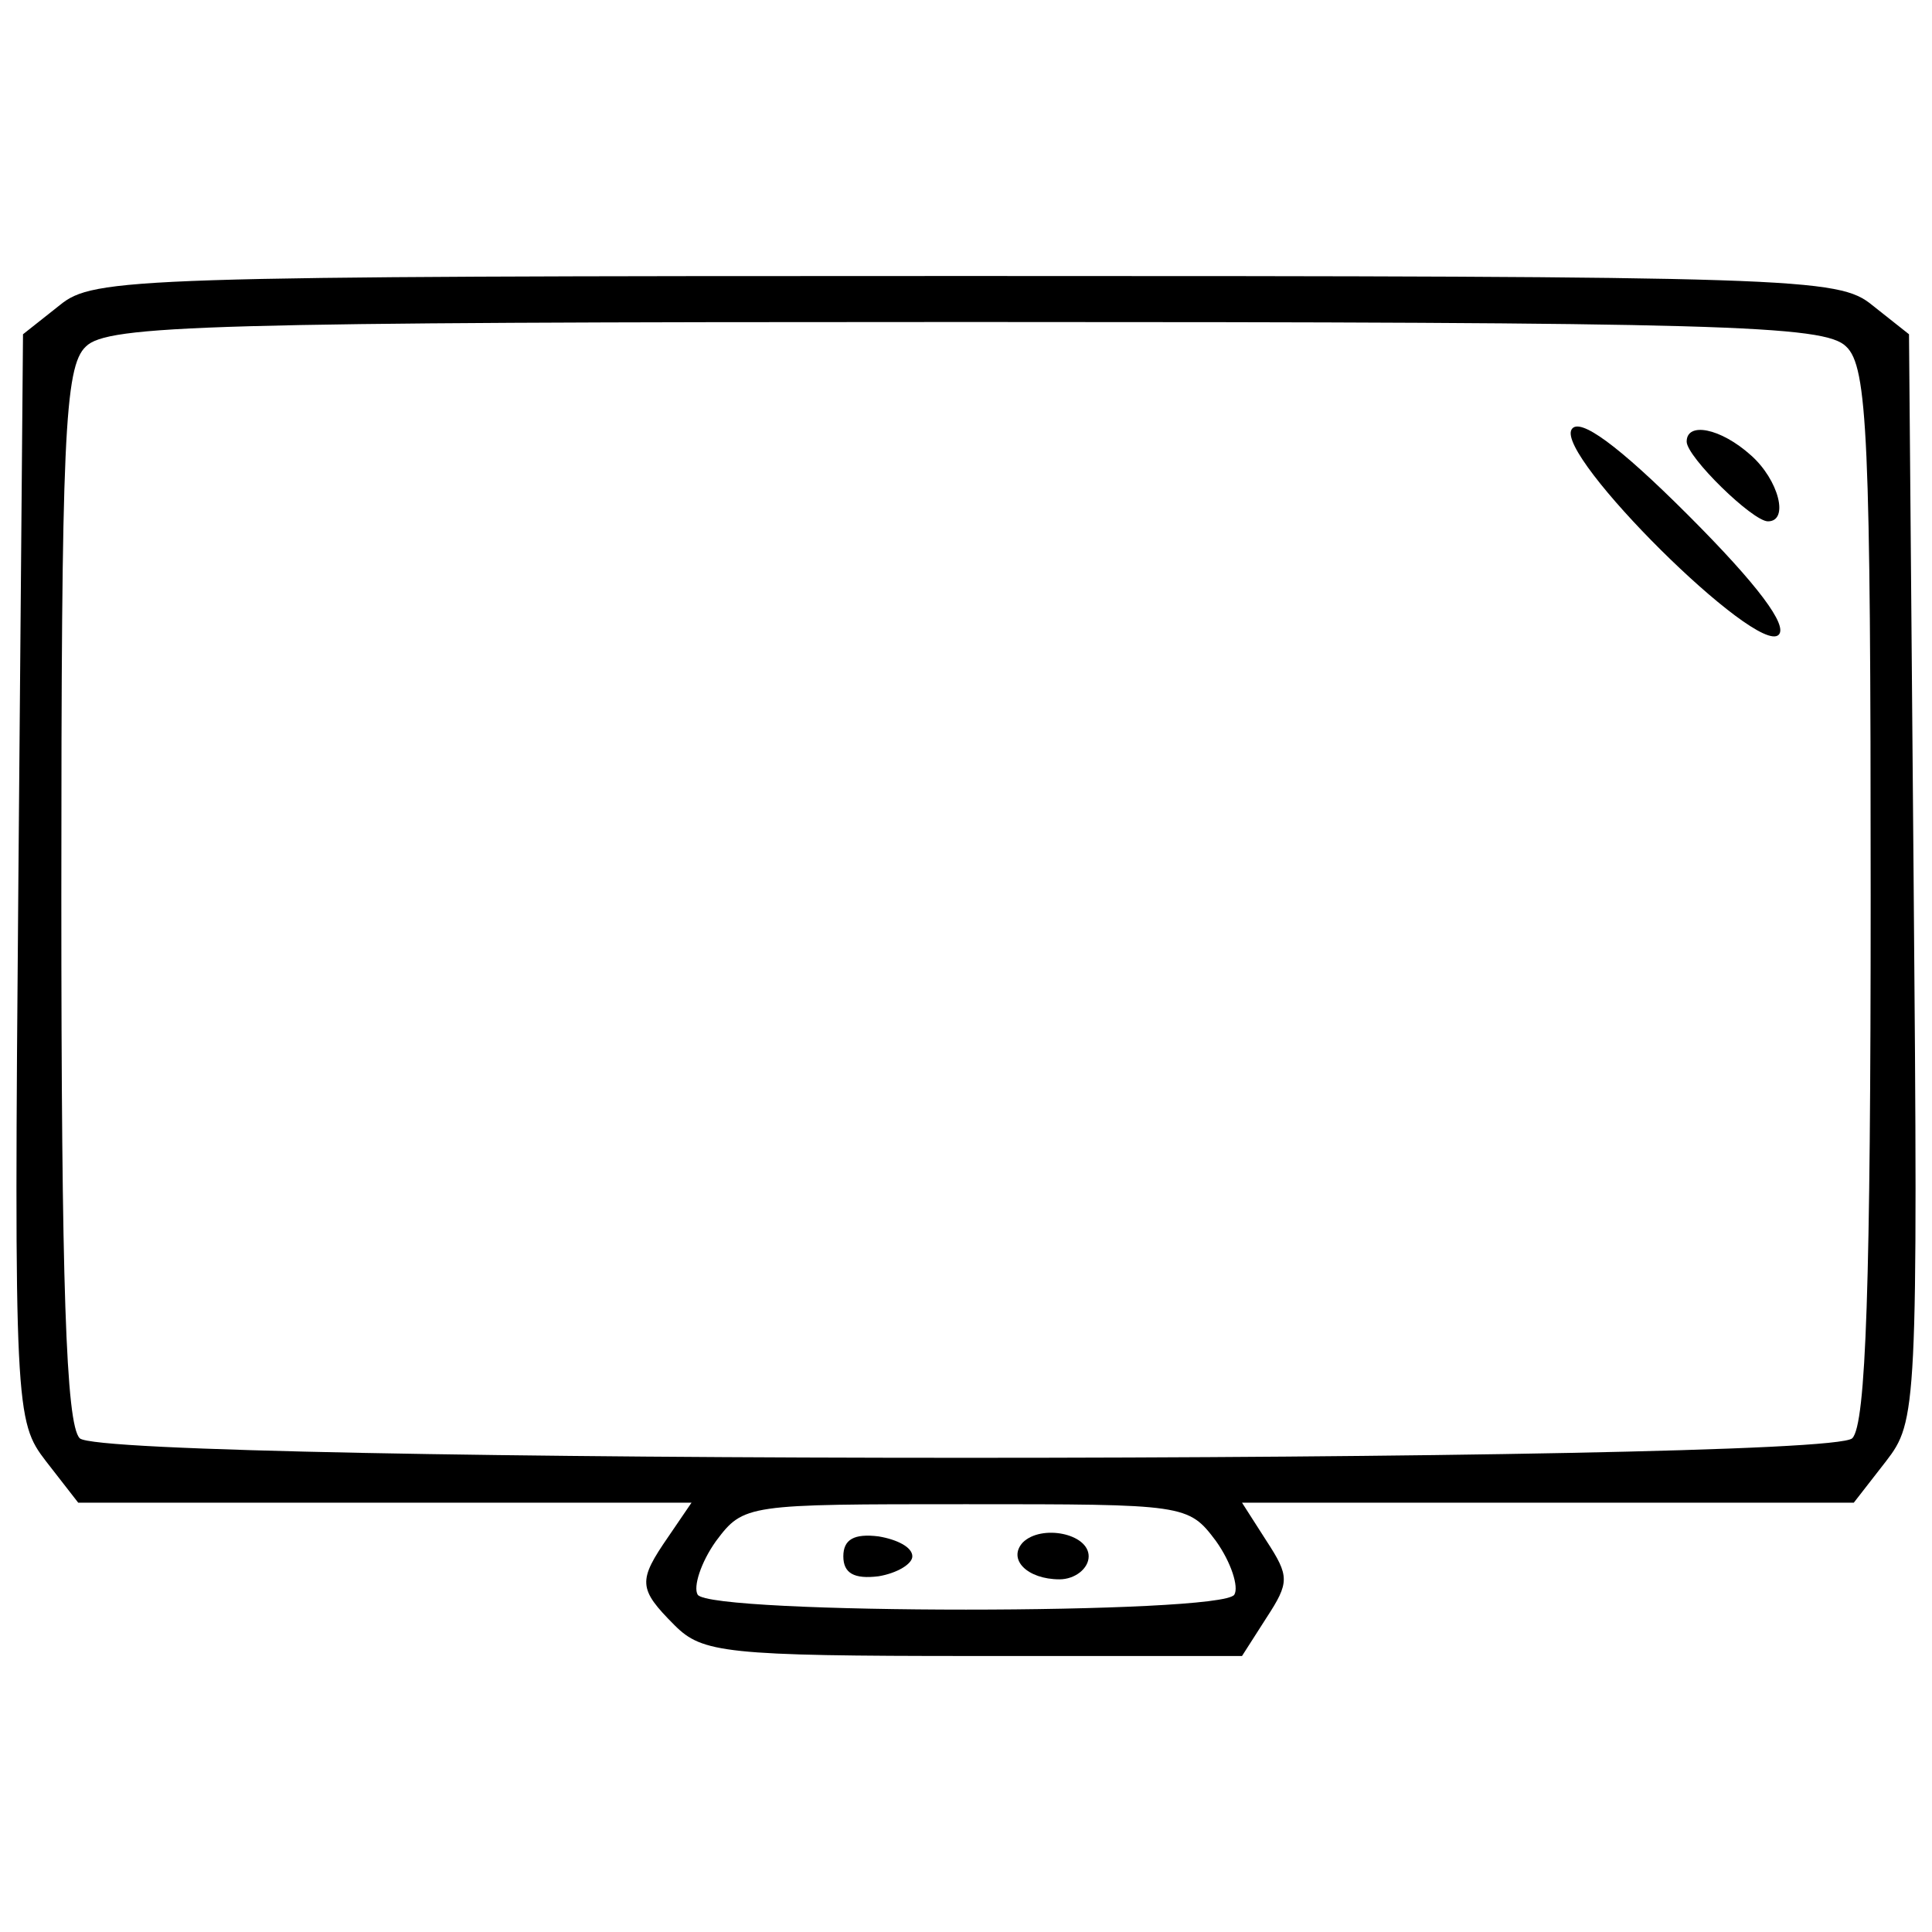 <?xml version="1.0" standalone="no"?>
<!DOCTYPE svg PUBLIC "-//W3C//DTD SVG 20010904//EN"
 "http://www.w3.org/TR/2001/REC-SVG-20010904/DTD/svg10.dtd">
<svg version="1.0" xmlns="http://www.w3.org/2000/svg"
 width="126pt" height="126pt" viewBox="0 0 126 126"
 preserveAspectRatio="xMidYMid meet">
<g transform="translate(0,126) scale(0.1,-0.1)"
fill="#000000" stroke="none">
<path d="M39 1061 l-24 -19 -3 -354 c-3 -348 -2 -355 18 -381 l21 -27 200 0
200 0 -15 -22 c-20 -29 -20 -34 4 -58 18 -18 33 -20 195 -20 l175 0 16 25 c15
23 15 27 0 50 l-16 25 199 0 200 0 21 27 c20 26 21 33 18 381 l-3 354 -24 19
c-22 18 -47 19 -591 19 -544 0 -569 -1 -591 -19z m1165 -27 c14 -13 16 -60 16
-358 0 -253 -3 -345 -12 -354 -17 -17 -1139 -17 -1156 0 -9 9 -12 101 -12 354
0 298 2 345 16 358 14 14 80 16 574 16 494 0 560 -2 574 -16z m-411 -779 c10
-14 15 -30 12 -35 -8 -13 -342 -13 -350 0 -3 5 2 21 12 35 18 24 20 24 163 24
143 0 145 0 163 -24z"/>
<path d="M1025 980 c-11 -17 121 -148 135 -134 6 6 -13 32 -59 78 -46 46 -71
64 -76 56z"/>
<path d="M1100 972 c0 -10 43 -52 53 -52 14 0 7 27 -11 43 -20 18 -42 22 -42
9z"/>
<path d="M550 245 c0 -11 7 -15 23 -13 12 2 22 8 22 13 0 6 -10 11 -22 13 -16
2 -23 -2 -23 -13z"/>
<path d="M667 254 c-10 -11 3 -24 24 -24 10 0 19 7 19 15 0 15 -31 21 -43 9z"/>
</g>
</svg>
